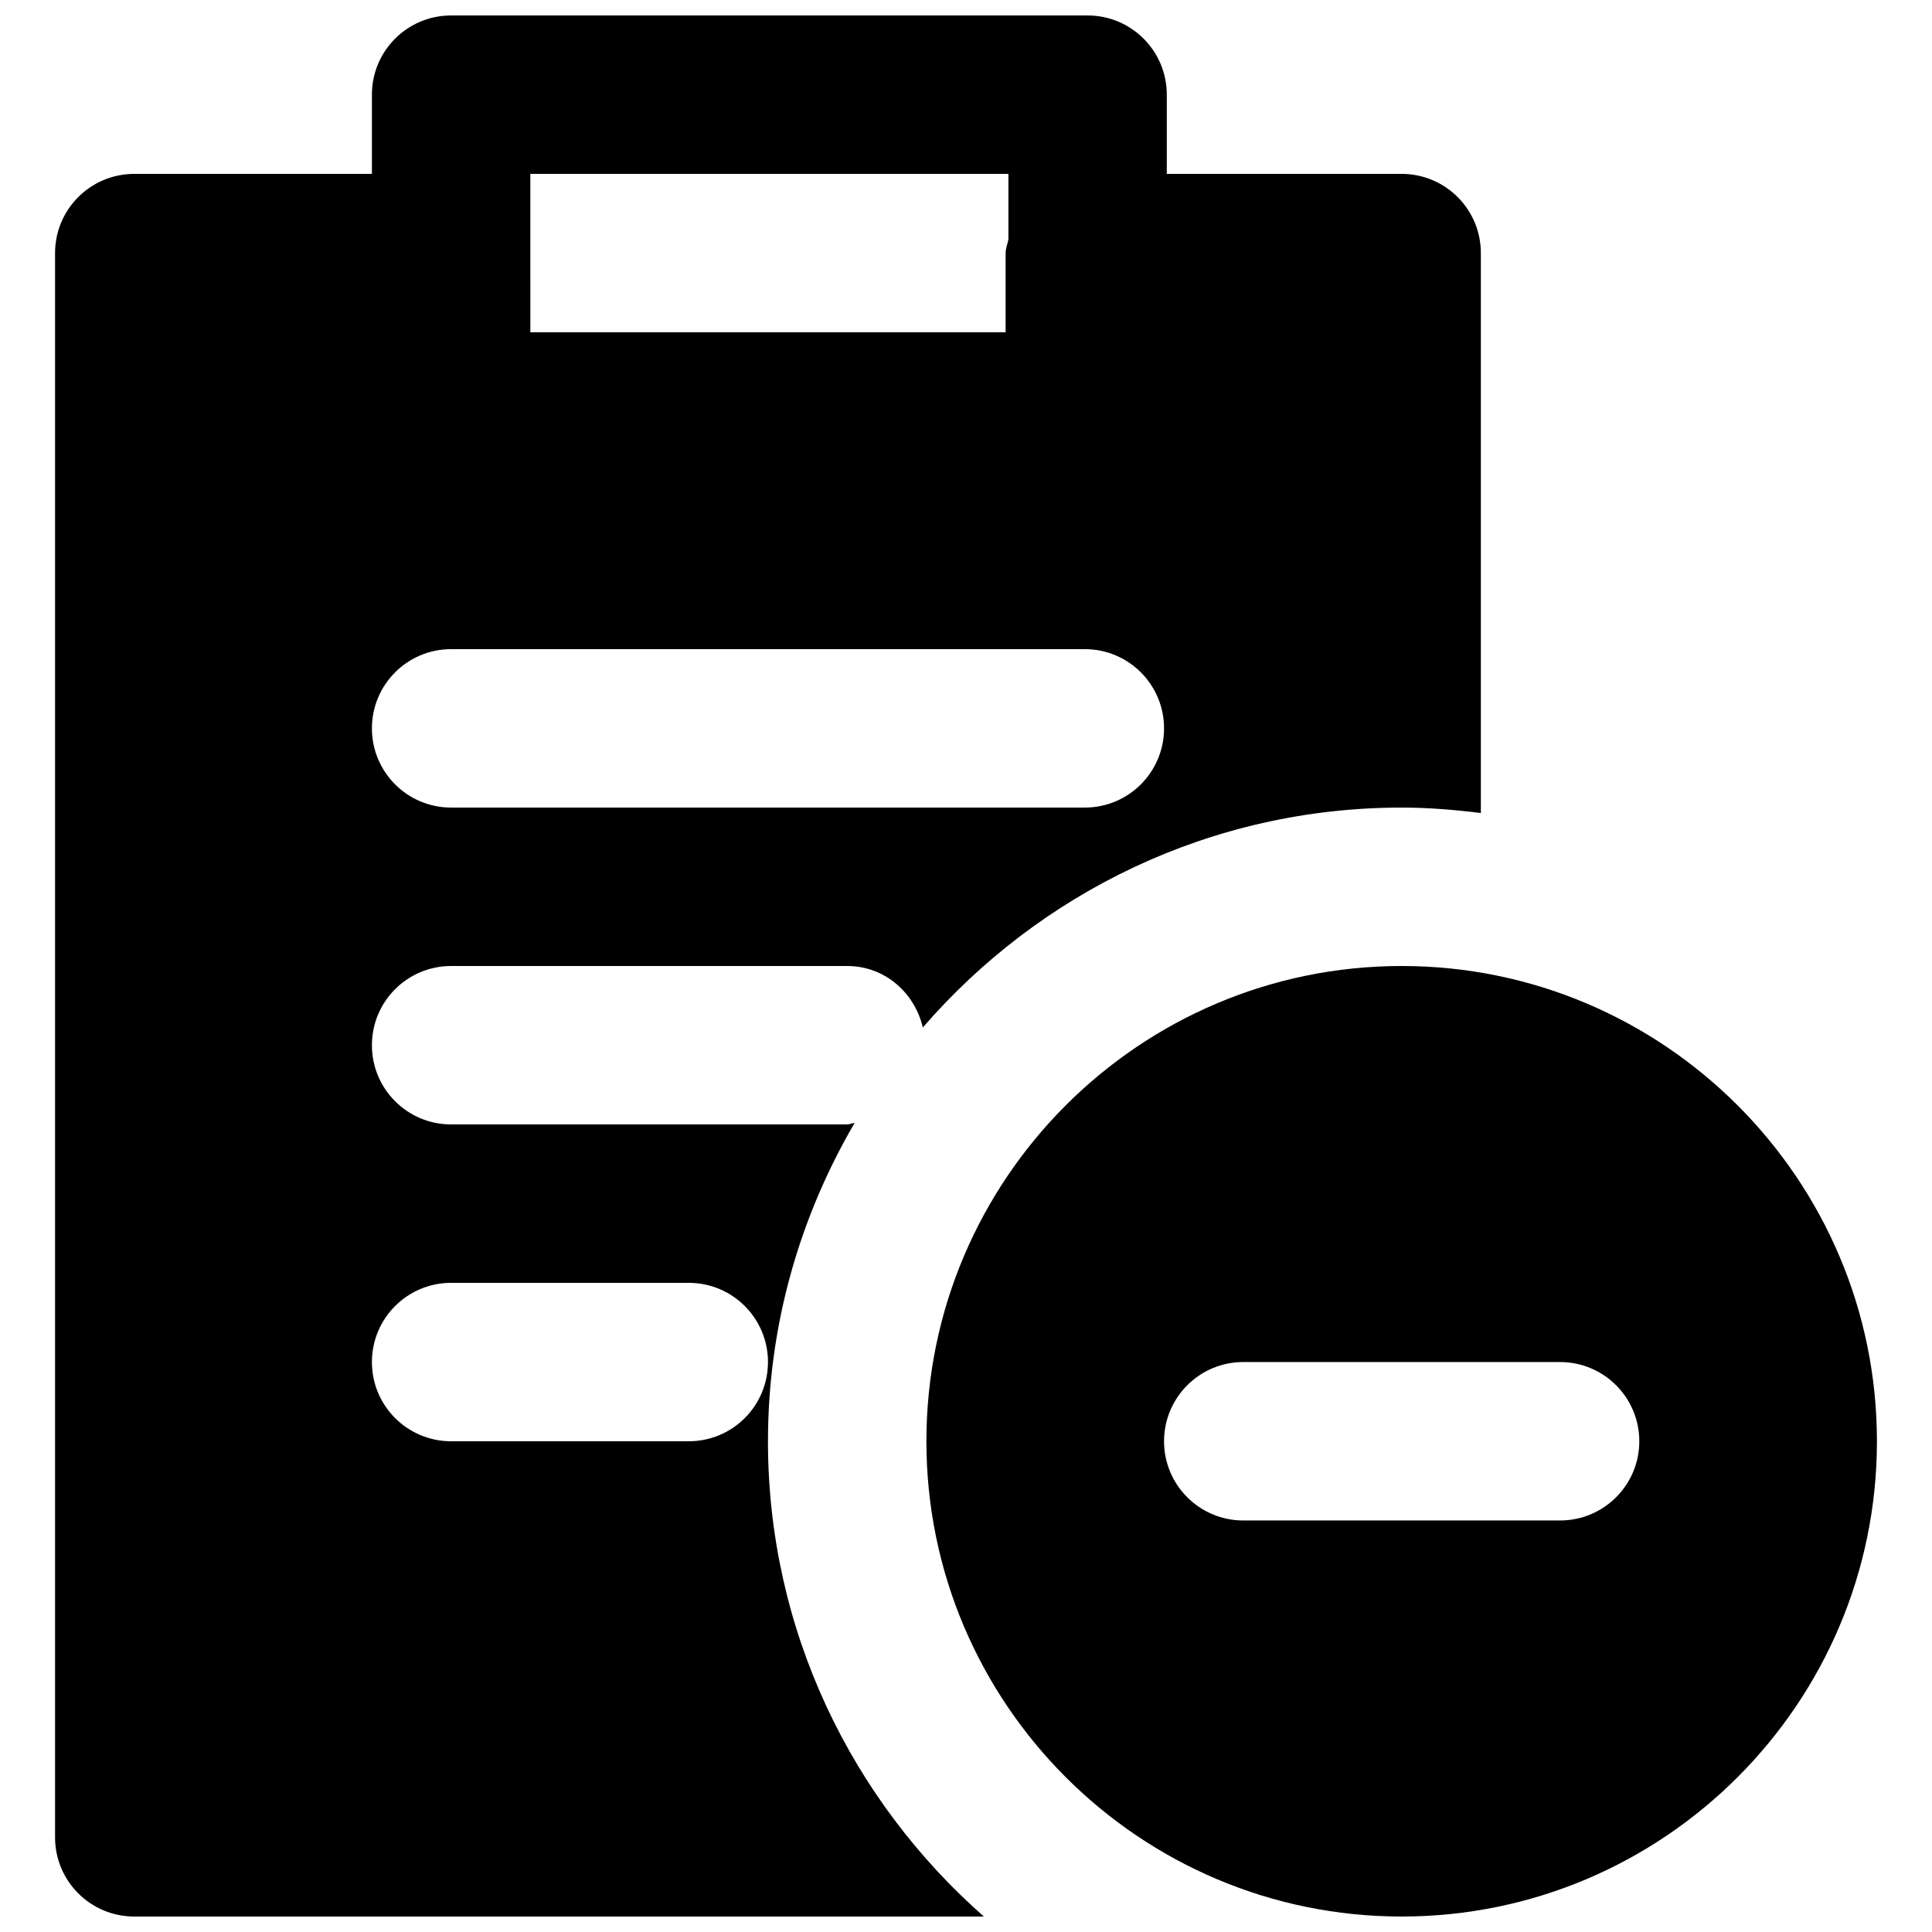 <?xml version="1.0" encoding="UTF-8"?>
<!-- Uploaded to: ICON Repo, www.iconrepo.com, Generator: ICON Repo Mixer Tools -->
<svg width="800px" height="800px" version="1.1" viewBox="144 144 512 512" xmlns="http://www.w3.org/2000/svg">
 <defs>
  <clipPath id="b">
   <path d="m389 400h253v251.9h-253z"/>
  </clipPath>
  <clipPath id="a">
   <path d="m158 148.09h379v503.81h-379z"/>
  </clipPath>
 </defs>
 <g>
  <g clip-path="url(#b)">
   <path d="m557.44 546.94h-83.965c-11.59 0-20.992-9.402-20.992-20.992 0-11.586 9.402-20.992 20.992-20.992h83.965c11.59 0 20.992 9.406 20.992 20.992 0 11.59-9.402 20.992-20.992 20.992m-41.984-146.94c-69.461 0-125.95 56.488-125.95 125.95 0 69.465 56.488 125.95 125.95 125.95 69.465 0 125.95-56.488 125.95-125.95 0-69.461-56.488-125.95-125.95-125.95" fill-rule="evenodd"/>
  </g>
  <g clip-path="url(#a)">
   <path d="m326.53 525.95h-62.977c-11.59 0-20.992-9.383-20.992-20.992 0-11.605 9.402-20.992 20.992-20.992h62.977c11.586 0 20.992 9.387 20.992 20.992 0 11.609-9.406 20.992-20.992 20.992zm-62.977-209.92h167.94c11.586 0 20.992 9.383 20.992 20.992 0 11.609-9.406 20.992-20.992 20.992h-167.94c-11.59 0-20.992-9.383-20.992-20.992 0-11.609 9.402-20.992 20.992-20.992zm20.992-104.96v-20.992h126.69v17.383c-0.23 1.215-0.734 2.328-0.734 3.609v20.992h-125.95zm62.977 314.88c0-30.773 8.457-59.531 22.965-84.367-0.695 0.066-1.281 0.402-1.973 0.402h-104.96c-11.59 0-20.992-9.387-20.992-20.992 0-11.609 9.402-20.992 20.992-20.992h104.96c9.93 0 17.863 7.031 20.047 16.289 30.816-35.602 76.223-58.273 126.89-58.273 7.117 0 14.109 0.586 20.992 1.445v-148.39c0-11.609-9.402-20.992-20.992-20.992h-62.238v-20.992c0-11.609-9.406-20.992-20.992-20.992h-168.67c-11.59 0-20.992 9.383-20.992 20.992v20.992h-62.977c-11.586 0-20.992 9.383-20.992 20.992v419.84c0 11.609 9.406 20.992 20.992 20.992h225.16c-34.992-30.793-57.223-75.781-57.223-125.95z" fill-rule="evenodd"/>
  </g>
 </g>
</svg>